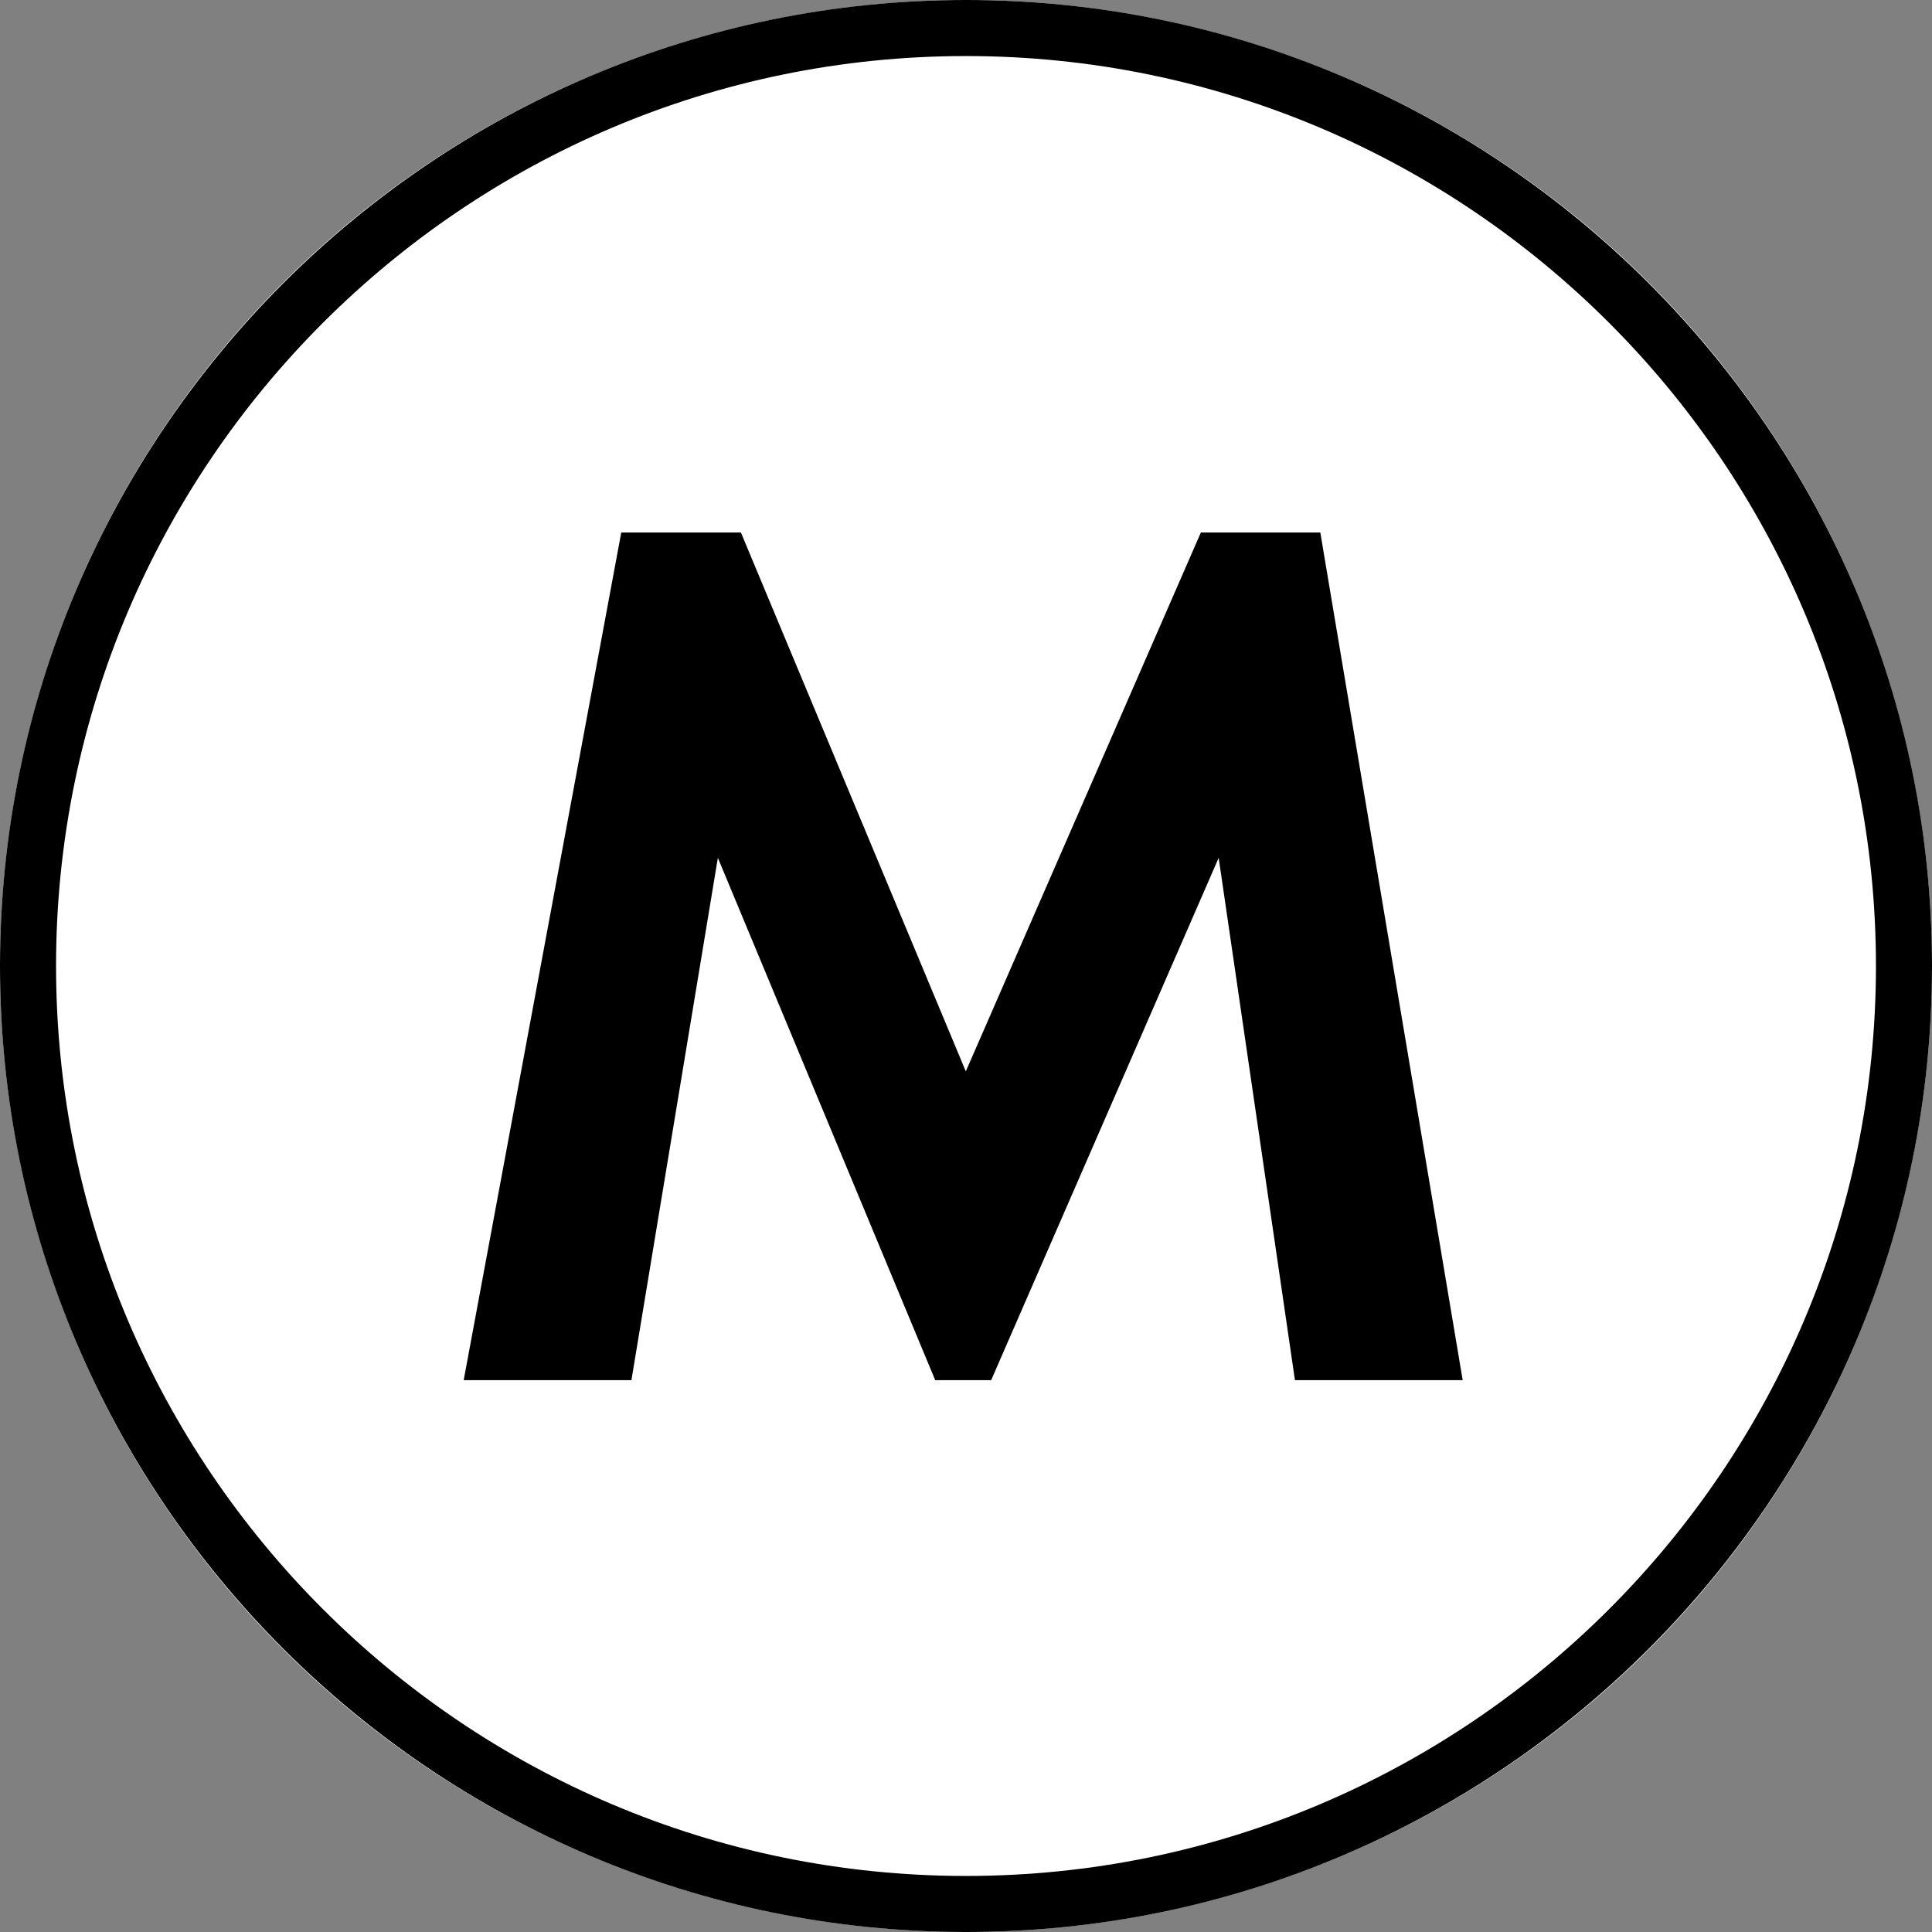<svg viewBox="0 0 192 192" xmlns="http://www.w3.org/2000/svg" data-name="Layer 2" id="Layer_2">
  <rect x="0" y="0" width="192" height="192" fill="#808080" stroke="none"/>
  <defs>
    <style>
      .cls-1 {
        fill: #fff;
      }
    </style>
  </defs>
  <g data-name="Layer 1" id="Layer_1-2">
    <circle r="96" cy="96" cx="96" class="cls-1"></circle>
    <g>
      <path d="m96,192C43.07,192,0,148.93,0,96S43.07,0,96,0s96,43.07,96,96-43.07,96-96,96Zm0-186.43C46.14,5.57,5.57,46.14,5.57,96s40.57,90.43,90.43,90.43,90.43-40.56,90.43-90.43S145.86,5.57,96,5.57Z"></path>
      <path d="m61.76,52.92h11.87l22.35,53.55,23.36-53.55h11.87l14.15,84.24h-16.67l-7.58-51.91-22.61,51.91h-5.56l-21.6-51.91-8.59,51.91h-16.67l15.66-84.24Z"></path>
    </g>
  </g>
</svg>